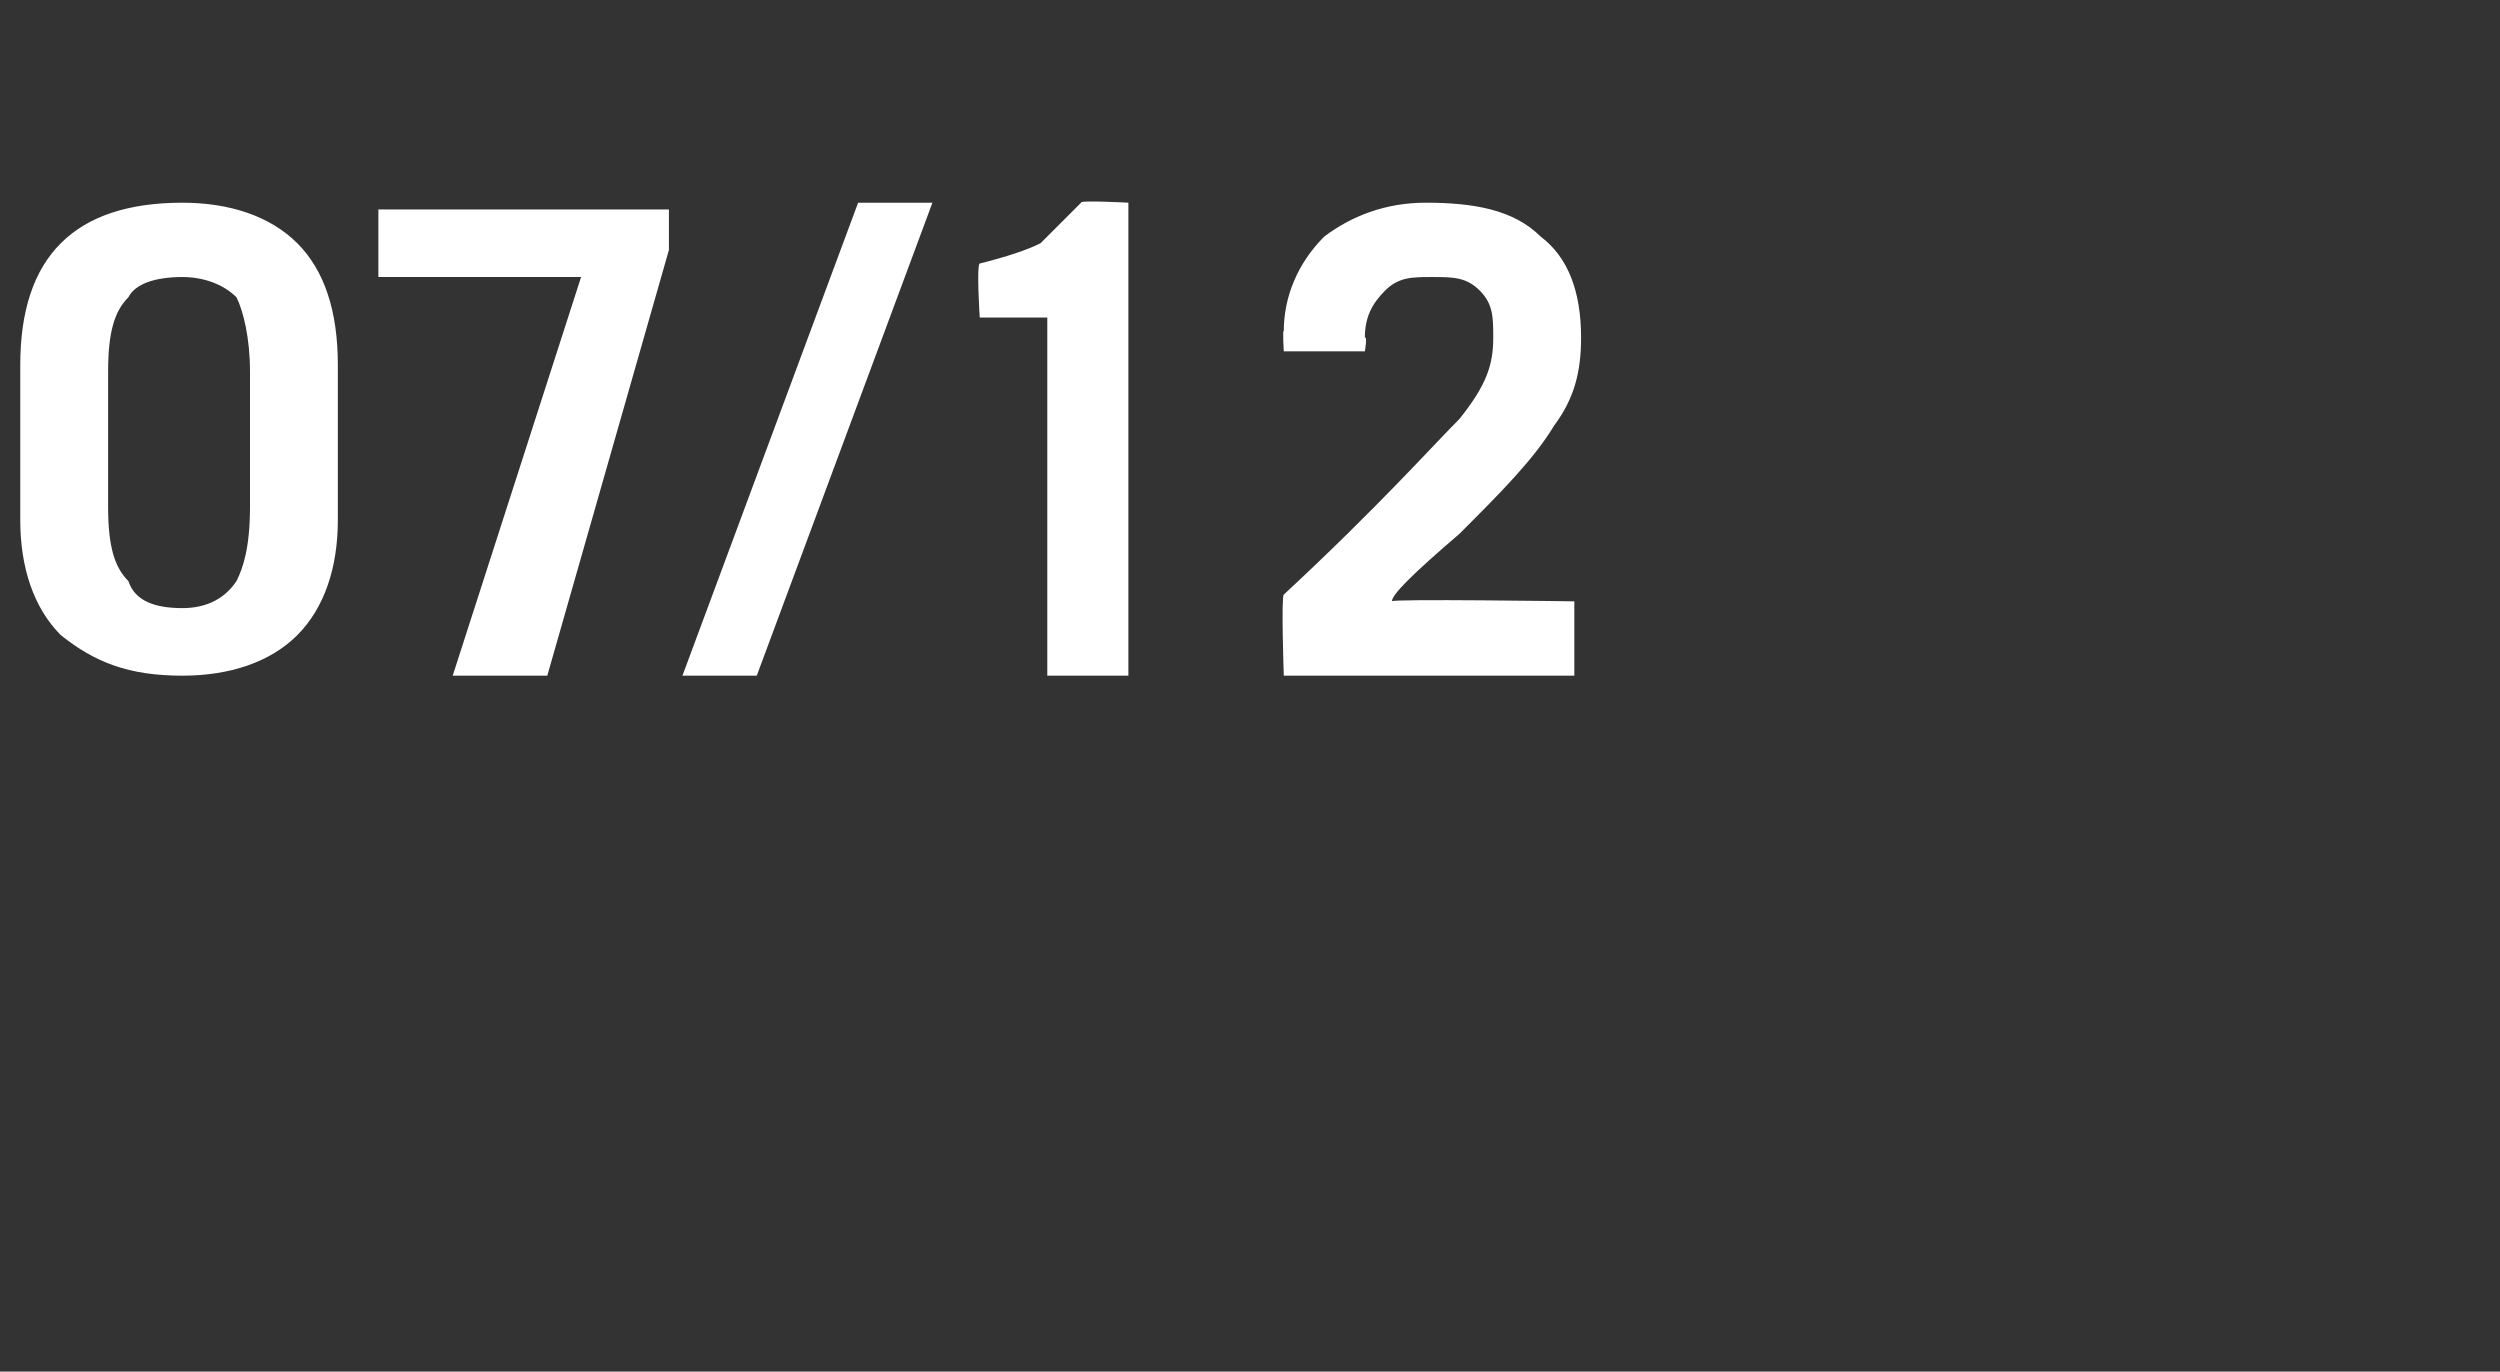 <?xml version="1.0" standalone="no"?>
<!DOCTYPE svg PUBLIC "-//W3C//DTD SVG 1.1//EN" "http://www.w3.org/Graphics/SVG/1.1/DTD/svg11.dtd">
<svg xmlns="http://www.w3.org/2000/svg" version="1.1" width="37px" height="20.3px" viewBox="0 -2 37 20.3" style="top:-2px">
  <rect x="0" y="-2" width="37" height="20.3" fill="#333333" stroke="none"/>
  <desc>07/12</desc>
  <defs/>
  <g id="Polygon182813">
    <path d="M 0.3 3.4 C 0.3 2.6 0.5 2 0.9 1.6 C 1.3 1.2 1.9 1 2.7 1 C 3.4 1 4 1.2 4.4 1.6 C 4.8 2 5 2.6 5 3.4 C 5 3.4 5 5.7 5 5.7 C 5 6.4 4.8 7 4.4 7.4 C 4 7.8 3.4 8 2.7 8 C 1.9 8 1.4 7.8 0.9 7.4 C 0.5 7 0.3 6.4 0.3 5.7 C 0.3 5.7 0.3 3.4 0.3 3.4 Z M 1.6 5.5 C 1.6 6.1 1.7 6.4 1.9 6.6 C 2 6.9 2.3 7 2.7 7 C 3 7 3.3 6.9 3.5 6.6 C 3.6 6.4 3.7 6.1 3.7 5.5 C 3.7 5.5 3.7 3.5 3.7 3.5 C 3.7 3 3.6 2.6 3.5 2.4 C 3.3 2.2 3 2.1 2.7 2.1 C 2.3 2.1 2 2.2 1.9 2.4 C 1.7 2.6 1.6 2.9 1.6 3.5 C 1.6 3.5 1.6 5.5 1.6 5.5 Z M 5.6 1.1 L 9.9 1.1 L 9.9 1.7 L 8.1 8 L 6.7 8 L 8.6 2.1 L 5.6 2.1 L 5.6 1.1 Z M 11.2 8 L 10.1 8 L 12.7 1 L 13.8 1 L 11.2 8 Z M 15.5 2.7 L 14.5 2.7 C 14.5 2.7 14.45 1.93 14.5 1.9 C 14.9 1.8 15.2 1.7 15.4 1.6 C 15.5 1.5 15.7 1.3 16 1 C 15.96 0.96 16.7 1 16.7 1 L 16.7 8 L 15.5 8 L 15.5 2.7 Z M 19 8 C 19 8 18.96 6.83 19 6.8 C 20.4 5.5 21.2 4.6 21.6 4.2 C 22 3.7 22.1 3.4 22.1 3 C 22.1 2.7 22.1 2.5 21.9 2.3 C 21.7 2.1 21.5 2.1 21.2 2.1 C 20.9 2.1 20.7 2.1 20.5 2.3 C 20.3 2.5 20.2 2.7 20.2 3 C 20.24 2.96 20.2 3.2 20.2 3.2 L 19 3.2 C 19 3.2 18.98 2.88 19 2.9 C 19 2.4 19.2 1.9 19.6 1.5 C 20 1.2 20.5 1 21.1 1 C 21.8 1 22.4 1.1 22.8 1.5 C 23.2 1.8 23.4 2.3 23.4 3 C 23.4 3.5 23.3 3.9 23 4.3 C 22.7 4.8 22.2 5.3 21.6 5.9 C 20.9 6.5 20.6 6.8 20.6 6.9 C 20.55 6.86 23.3 6.9 23.3 6.9 L 23.3 8 L 19 8 Z " stroke="none" fill="#ffffff"/>
  </g>
</svg>